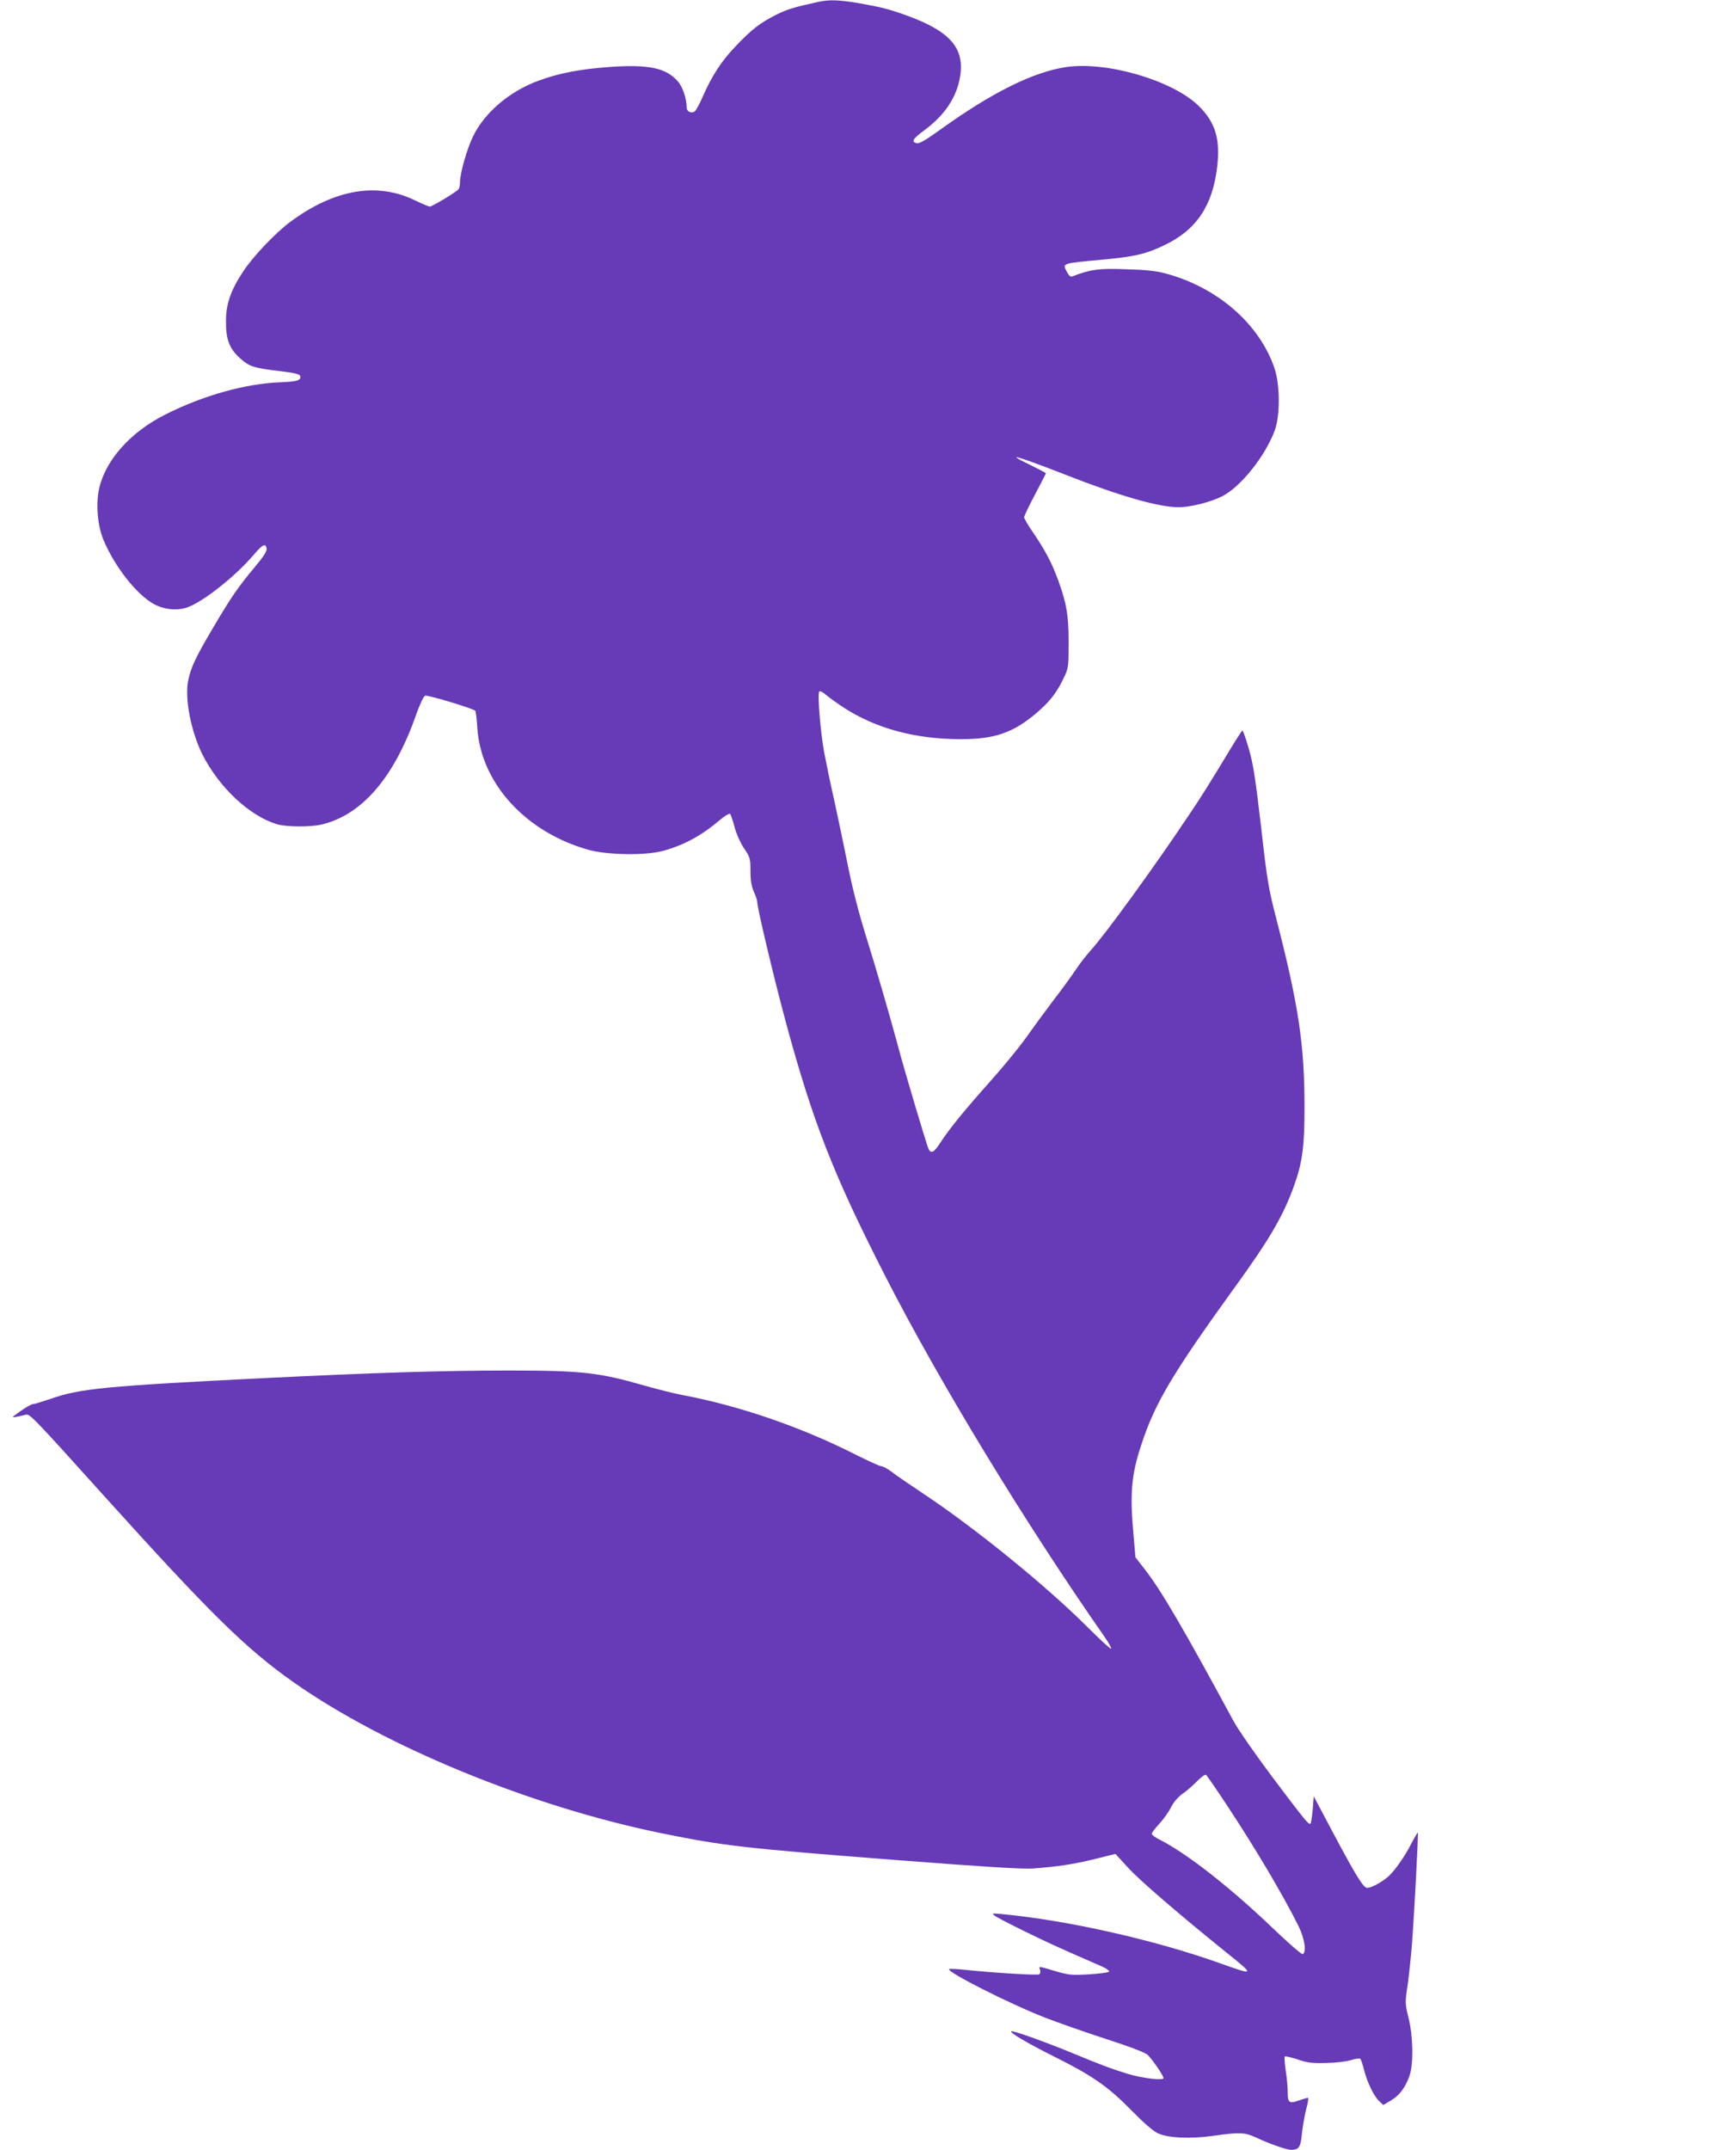 <?xml version="1.0" standalone="no"?>
<!DOCTYPE svg PUBLIC "-//W3C//DTD SVG 20010904//EN"
 "http://www.w3.org/TR/2001/REC-SVG-20010904/DTD/svg10.dtd">
<svg version="1.0" xmlns="http://www.w3.org/2000/svg"
 width="1034pt" height="1280pt" viewBox="0 0 1034 1280"
 preserveAspectRatio="xMidYMid meet">
<g transform="translate(0,1280) scale(0.1,-0.1)"
fill="#673ab7" stroke="none">
<path d="M4875 12789 c-143 -31 -188 -45 -250 -76 -96 -48 -147 -87 -242 -187
-86 -89 -144 -179 -199 -305 -18 -42 -39 -80 -47 -85 -20 -13 -47 0 -47 23 0
53 -24 125 -53 157 -70 80 -176 102 -409 85 -175 -13 -296 -36 -419 -81 -172
-62 -323 -190 -392 -333 -36 -75 -77 -218 -77 -271 0 -17 -4 -36 -8 -42 -10
-15 -158 -104 -172 -104 -7 0 -44 16 -84 35 -228 113 -484 69 -747 -126 -87
-64 -224 -208 -281 -296 -73 -110 -102 -193 -102 -293 -1 -111 19 -165 85
-224 55 -49 78 -57 247 -77 71 -8 106 -17 109 -26 10 -27 -16 -35 -114 -39
-207 -7 -463 -78 -688 -192 -208 -104 -358 -273 -395 -443 -20 -92 -9 -221 27
-305 66 -157 192 -318 295 -378 61 -35 139 -44 202 -23 95 33 289 186 399 316
51 60 70 69 75 34 2 -15 -19 -48 -71 -110 -97 -115 -146 -187 -251 -366 -101
-171 -129 -231 -145 -308 -22 -107 16 -303 85 -442 99 -195 279 -364 442 -414
57 -17 201 -18 268 -2 240 57 432 280 563 655 24 67 45 110 54 112 20 4 290
-78 298 -90 3 -5 9 -51 12 -101 21 -331 291 -625 667 -728 112 -30 339 -33
439 -5 125 34 228 90 339 184 29 25 57 41 61 36 4 -5 16 -40 26 -77 10 -40 34
-93 56 -127 37 -54 39 -62 39 -136 0 -57 6 -91 20 -123 11 -24 20 -50 20 -59
0 -37 96 -440 169 -712 162 -599 285 -914 595 -1520 321 -628 828 -1462 1306
-2147 24 -35 41 -65 38 -69 -4 -3 -64 52 -135 123 -249 249 -670 592 -988 803
-77 51 -160 108 -184 127 -24 18 -52 33 -61 33 -9 0 -77 31 -151 68 -325 165
-696 293 -1039 357 -47 9 -146 34 -220 55 -274 79 -376 90 -807 90 -401 0
-802 -13 -1458 -45 -956 -48 -1099 -62 -1278 -125 -47 -16 -92 -30 -101 -30
-8 0 -41 -18 -73 -41 -56 -40 -57 -41 -23 -34 19 3 43 9 54 12 23 6 42 -13
460 -477 637 -706 850 -916 1136 -1117 545 -383 1411 -738 2185 -897 380 -77
493 -90 1410 -161 512 -40 745 -54 805 -50 150 11 242 25 369 56 l125 31 75
-82 c68 -75 311 -284 598 -515 156 -125 154 -127 -45 -56 -390 140 -913 258
-1307 295 -56 5 -59 5 -40 -10 11 -9 92 -51 180 -94 139 -68 216 -103 458
-208 27 -12 46 -26 43 -31 -3 -5 -57 -12 -118 -16 -104 -6 -120 -5 -202 19
-105 31 -99 31 -91 7 3 -11 1 -22 -5 -26 -11 -7 -272 9 -434 26 -54 6 -100 8
-103 5 -16 -16 359 -206 572 -289 77 -30 240 -87 363 -127 137 -44 231 -80
246 -93 28 -26 96 -124 96 -140 0 -16 -126 -1 -215 26 -105 33 -140 46 -325
122 -170 70 -361 138 -367 131 -9 -9 90 -67 252 -149 232 -115 326 -181 465
-323 74 -75 130 -124 158 -136 63 -28 193 -34 332 -14 154 22 185 20 250 -10
78 -37 184 -74 209 -74 47 0 58 15 65 92 4 40 15 106 25 146 11 39 16 72 11
72 -4 0 -27 -7 -51 -15 -60 -22 -69 -15 -69 47 0 29 -5 88 -12 130 -6 43 -9
81 -5 84 3 3 36 -5 74 -17 56 -20 86 -24 168 -22 58 1 121 8 150 17 27 8 53
12 57 8 5 -5 15 -35 23 -68 20 -75 58 -154 89 -183 l25 -24 46 27 c50 30 86
77 110 146 25 70 22 235 -5 344 -21 86 -22 91 -6 195 8 58 20 169 26 246 14
181 39 659 35 664 -2 1 -18 -26 -36 -60 -42 -85 -110 -180 -151 -211 -44 -34
-93 -58 -115 -58 -23 0 -68 74 -212 345 l-106 200 -6 -78 c-4 -43 -10 -81 -13
-84 -10 -10 -29 13 -228 277 -101 135 -206 286 -232 335 -298 551 -431 779
-531 906 l-52 67 -11 128 c-23 249 -14 361 45 539 81 250 186 426 558 941 209
288 291 430 354 608 49 138 61 231 61 465 0 373 -36 608 -168 1121 -46 177
-55 229 -91 550 -34 291 -47 374 -73 463 -17 59 -34 107 -38 107 -3 0 -36 -51
-73 -112 -114 -189 -169 -278 -247 -393 -207 -310 -503 -717 -585 -805 -22
-25 -61 -74 -85 -110 -24 -36 -84 -119 -135 -185 -50 -66 -124 -167 -165 -225
-41 -58 -135 -172 -209 -255 -157 -176 -248 -288 -299 -367 -39 -60 -55 -69
-71 -40 -10 20 -147 478 -186 627 -47 174 -122 433 -189 648 -42 135 -80 283
-106 415 -23 114 -59 286 -80 382 -22 96 -49 227 -61 290 -23 129 -41 351 -29
363 4 5 23 -5 41 -21 19 -16 66 -50 106 -76 192 -124 426 -187 696 -187 202 0
312 38 452 157 80 69 121 122 163 212 26 54 27 65 27 207 0 161 -11 228 -61
367 -37 102 -77 179 -145 279 -33 47 -59 92 -59 99 0 7 29 69 65 136 36 68 65
125 65 126 0 2 -41 24 -90 48 -167 80 -88 58 210 -58 324 -127 552 -192 671
-192 71 0 196 32 262 67 110 58 252 237 309 388 33 87 33 270 0 370 -88 264
-339 484 -650 567 -56 15 -121 22 -239 25 -161 6 -207 -1 -317 -43 -9 -4 -20
5 -30 25 -29 55 -39 52 220 76 182 17 252 33 361 86 190 91 286 235 313 467
19 165 -11 264 -111 362 -154 151 -546 266 -787 231 -196 -29 -441 -150 -746
-369 -90 -65 -131 -89 -146 -85 -34 9 -23 27 45 77 123 91 194 197 214 322 27
169 -62 269 -319 362 -109 39 -149 49 -284 73 -119 20 -177 22 -241 8z m2440
-10748 c167 -254 322 -515 419 -708 36 -73 49 -154 26 -168 -6 -4 -86 66 -178
154 -254 243 -512 445 -673 527 -27 13 -49 29 -49 36 0 6 20 32 44 58 24 26
56 70 70 98 16 32 42 62 68 81 24 16 63 50 87 75 24 25 49 42 54 39 5 -3 64
-89 132 -192z"/>
</g>
</svg>
